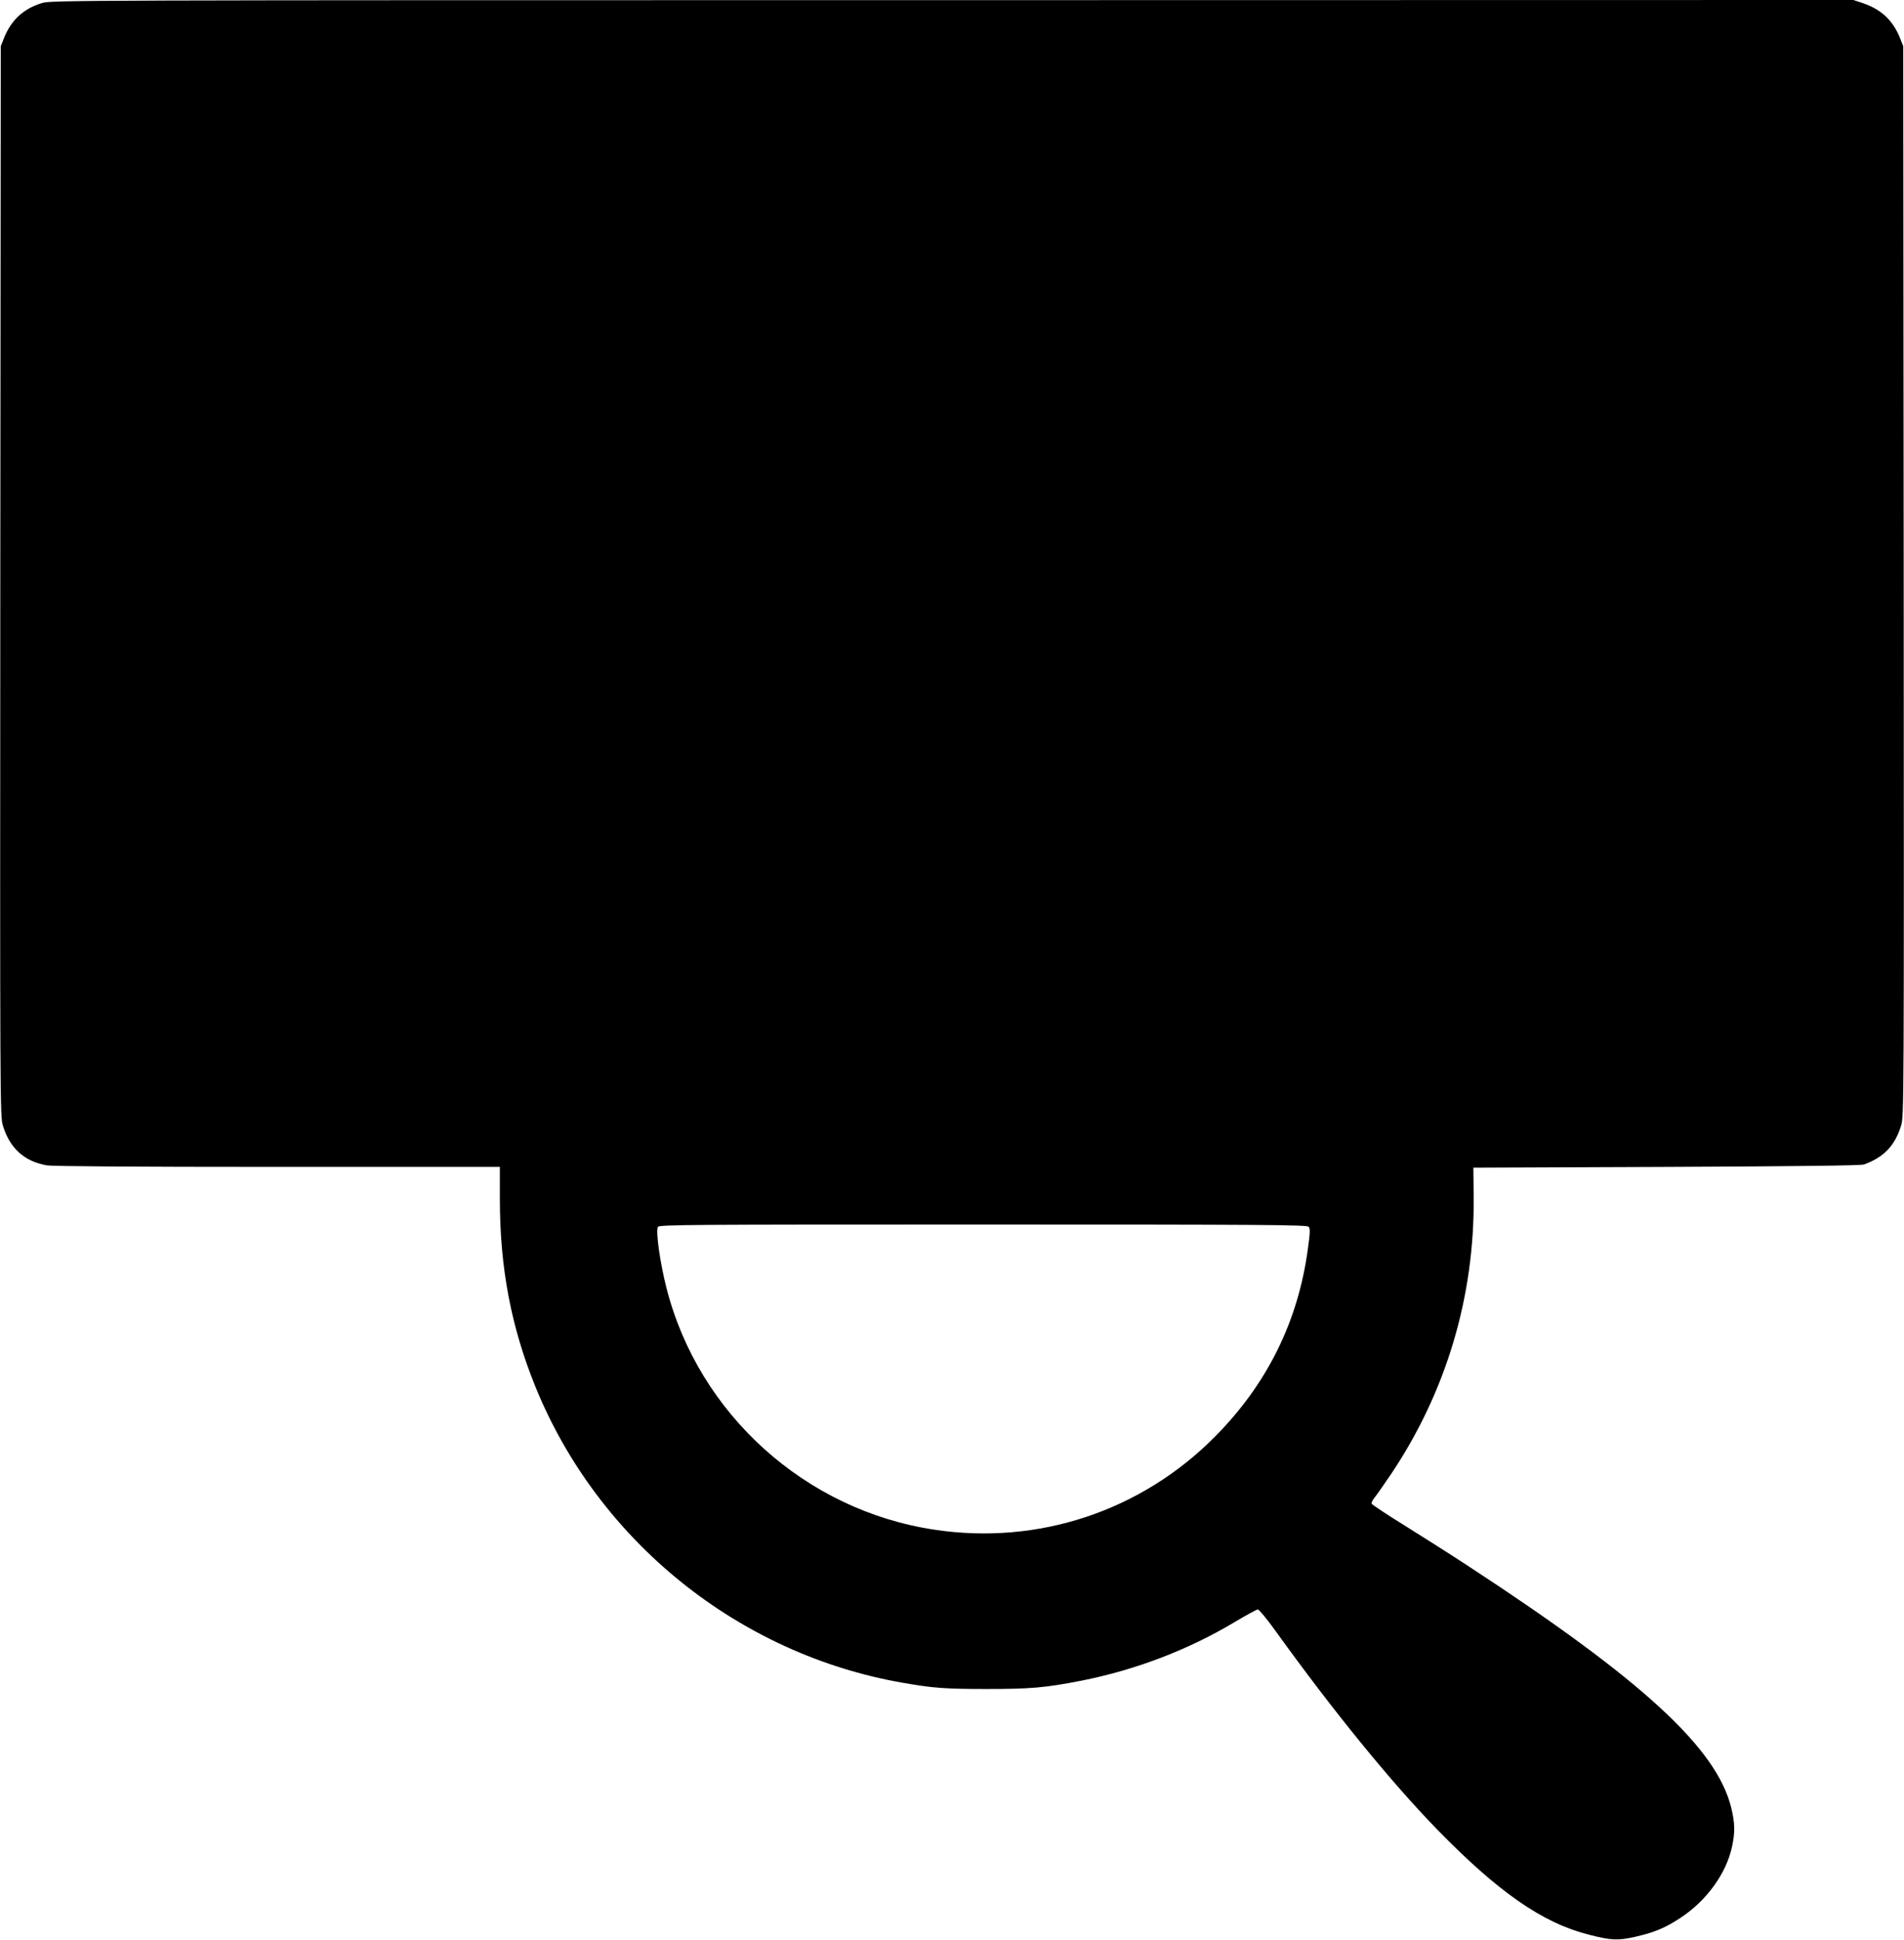 <?xml version="1.0" standalone="no"?>
<!DOCTYPE svg PUBLIC "-//W3C//DTD SVG 20010904//EN"
 "http://www.w3.org/TR/2001/REC-SVG-20010904/DTD/svg10.dtd">
<svg version="1.0" xmlns="http://www.w3.org/2000/svg"
 width="1257pt" height="1280pt" viewBox="0 0 1257 1280"
 preserveAspectRatio="xMidYMid meet">
<g transform="translate(0,1280) scale(0.1,-0.1)"
fill="#000000" stroke="none">
<path d="M274 12779 c-119 -37 -199 -111 -246 -226 l-23 -58 -3 -3529 c-2
-3450 -2 -3530 17 -3593 45 -150 143 -238 292 -263 42 -6 568 -10 1527 -10
l1462 0 0 -210 c0 -455 74 -845 235 -1241 414 -1018 1342 -1765 2425 -1953
199 -35 282 -41 550 -41 296 0 388 8 630 55 357 71 702 202 1010 386 77 46
147 84 154 84 8 0 61 -64 117 -142 377 -524 762 -997 1068 -1311 403 -413 695
-616 1000 -693 147 -38 193 -40 307 -14 127 29 199 59 300 126 172 113 302
294 339 470 20 94 19 153 -5 253 -95 394 -585 845 -1738 1598 -114 75 -302
194 -419 267 -117 72 -214 137 -217 143 -3 7 5 25 18 40 13 16 62 85 109 155
365 544 553 1174 546 1833 l-2 190 1274 5 c897 4 1283 9 1305 16 132 48 205
126 245 257 19 63 19 142 17 3593 l-3 3529 -23 58 c-47 114 -123 185 -243 226
l-63 21 -5950 -1 c-5868 0 -5952 0 -6012 -20z m8366 -8074 c10 -12 9 -41 -5
-142 -64 -482 -270 -897 -615 -1244 -487 -491 -1167 -716 -1850 -613 -852 127
-1558 763 -1770 1595 -42 165 -71 367 -57 403 6 15 206 16 2145 16 1876 0
2141 -2 2152 -15z"/>
</g>
</svg>
